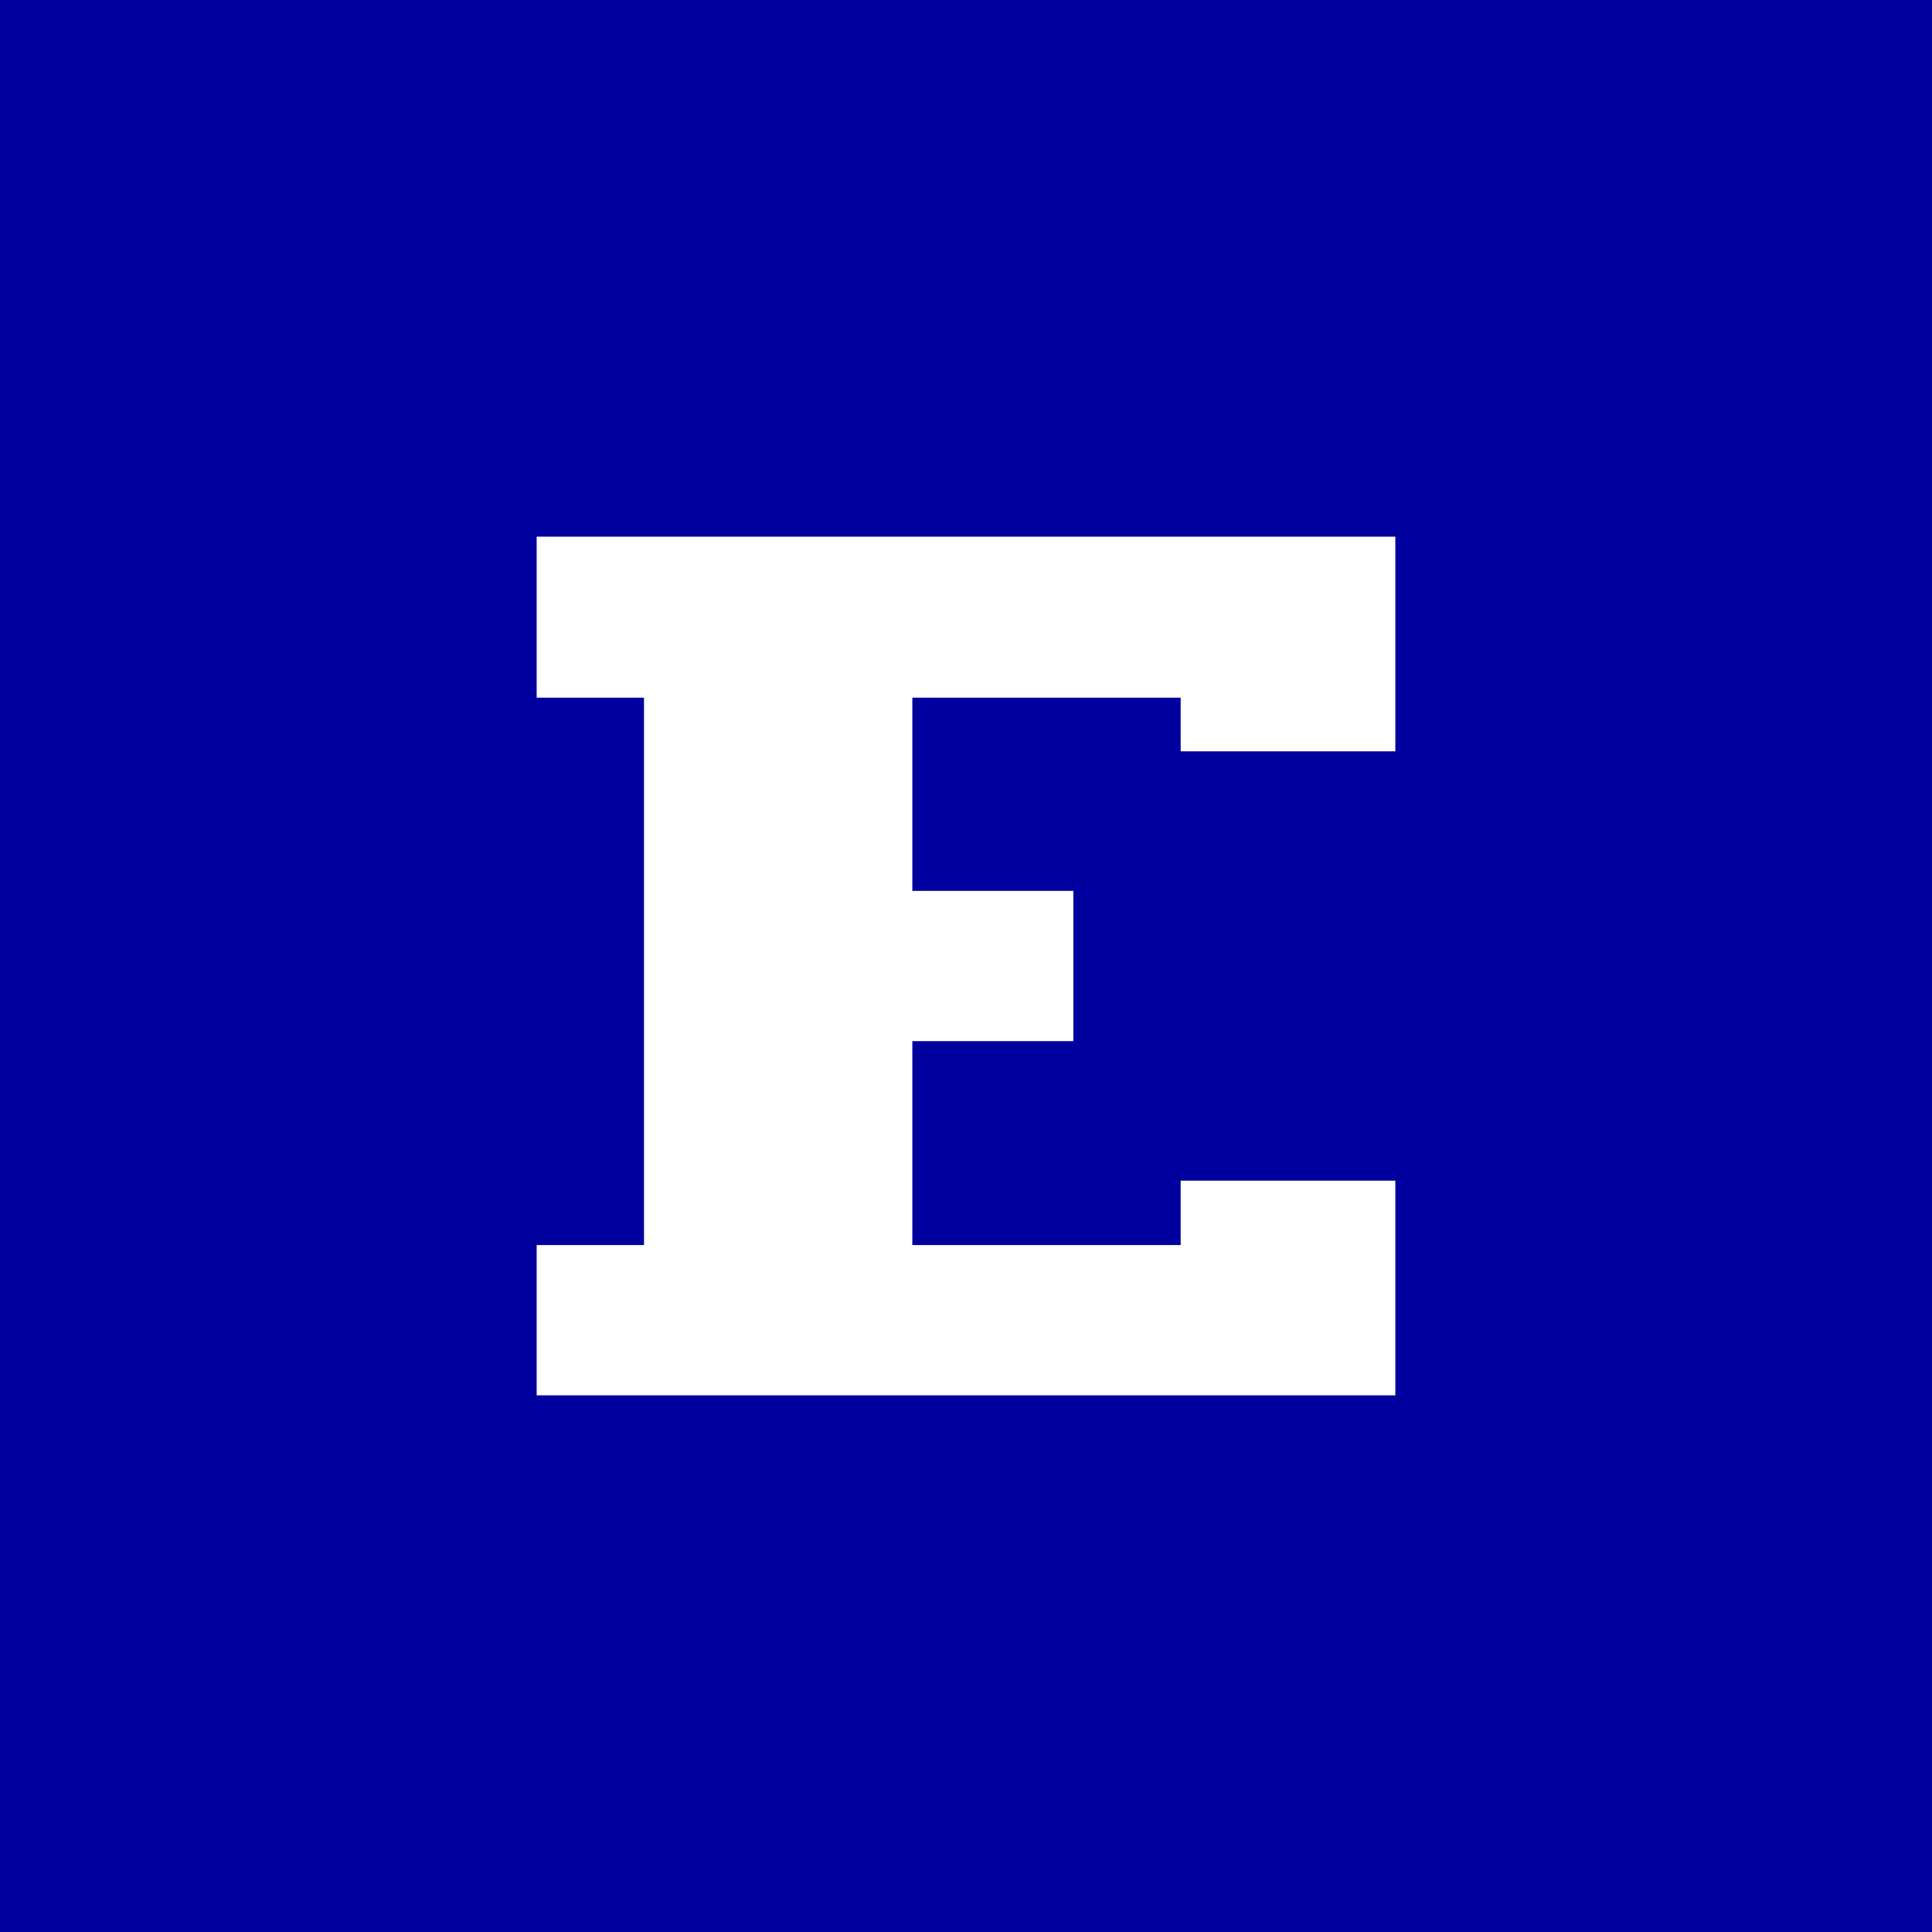<!-- by TradingView --><svg width="18" height="18" viewBox="0 0 18 18" xmlns="http://www.w3.org/2000/svg"><path fill="#00009E" d="M0 0h18v18H0z"/><path d="M13 5H5v1.5h1v5.1H5V13h8v-2h-2v.6H8.5V9.7H10V8.3H8.5V6.5H11V7h2V5Z" fill="#fff"/></svg>